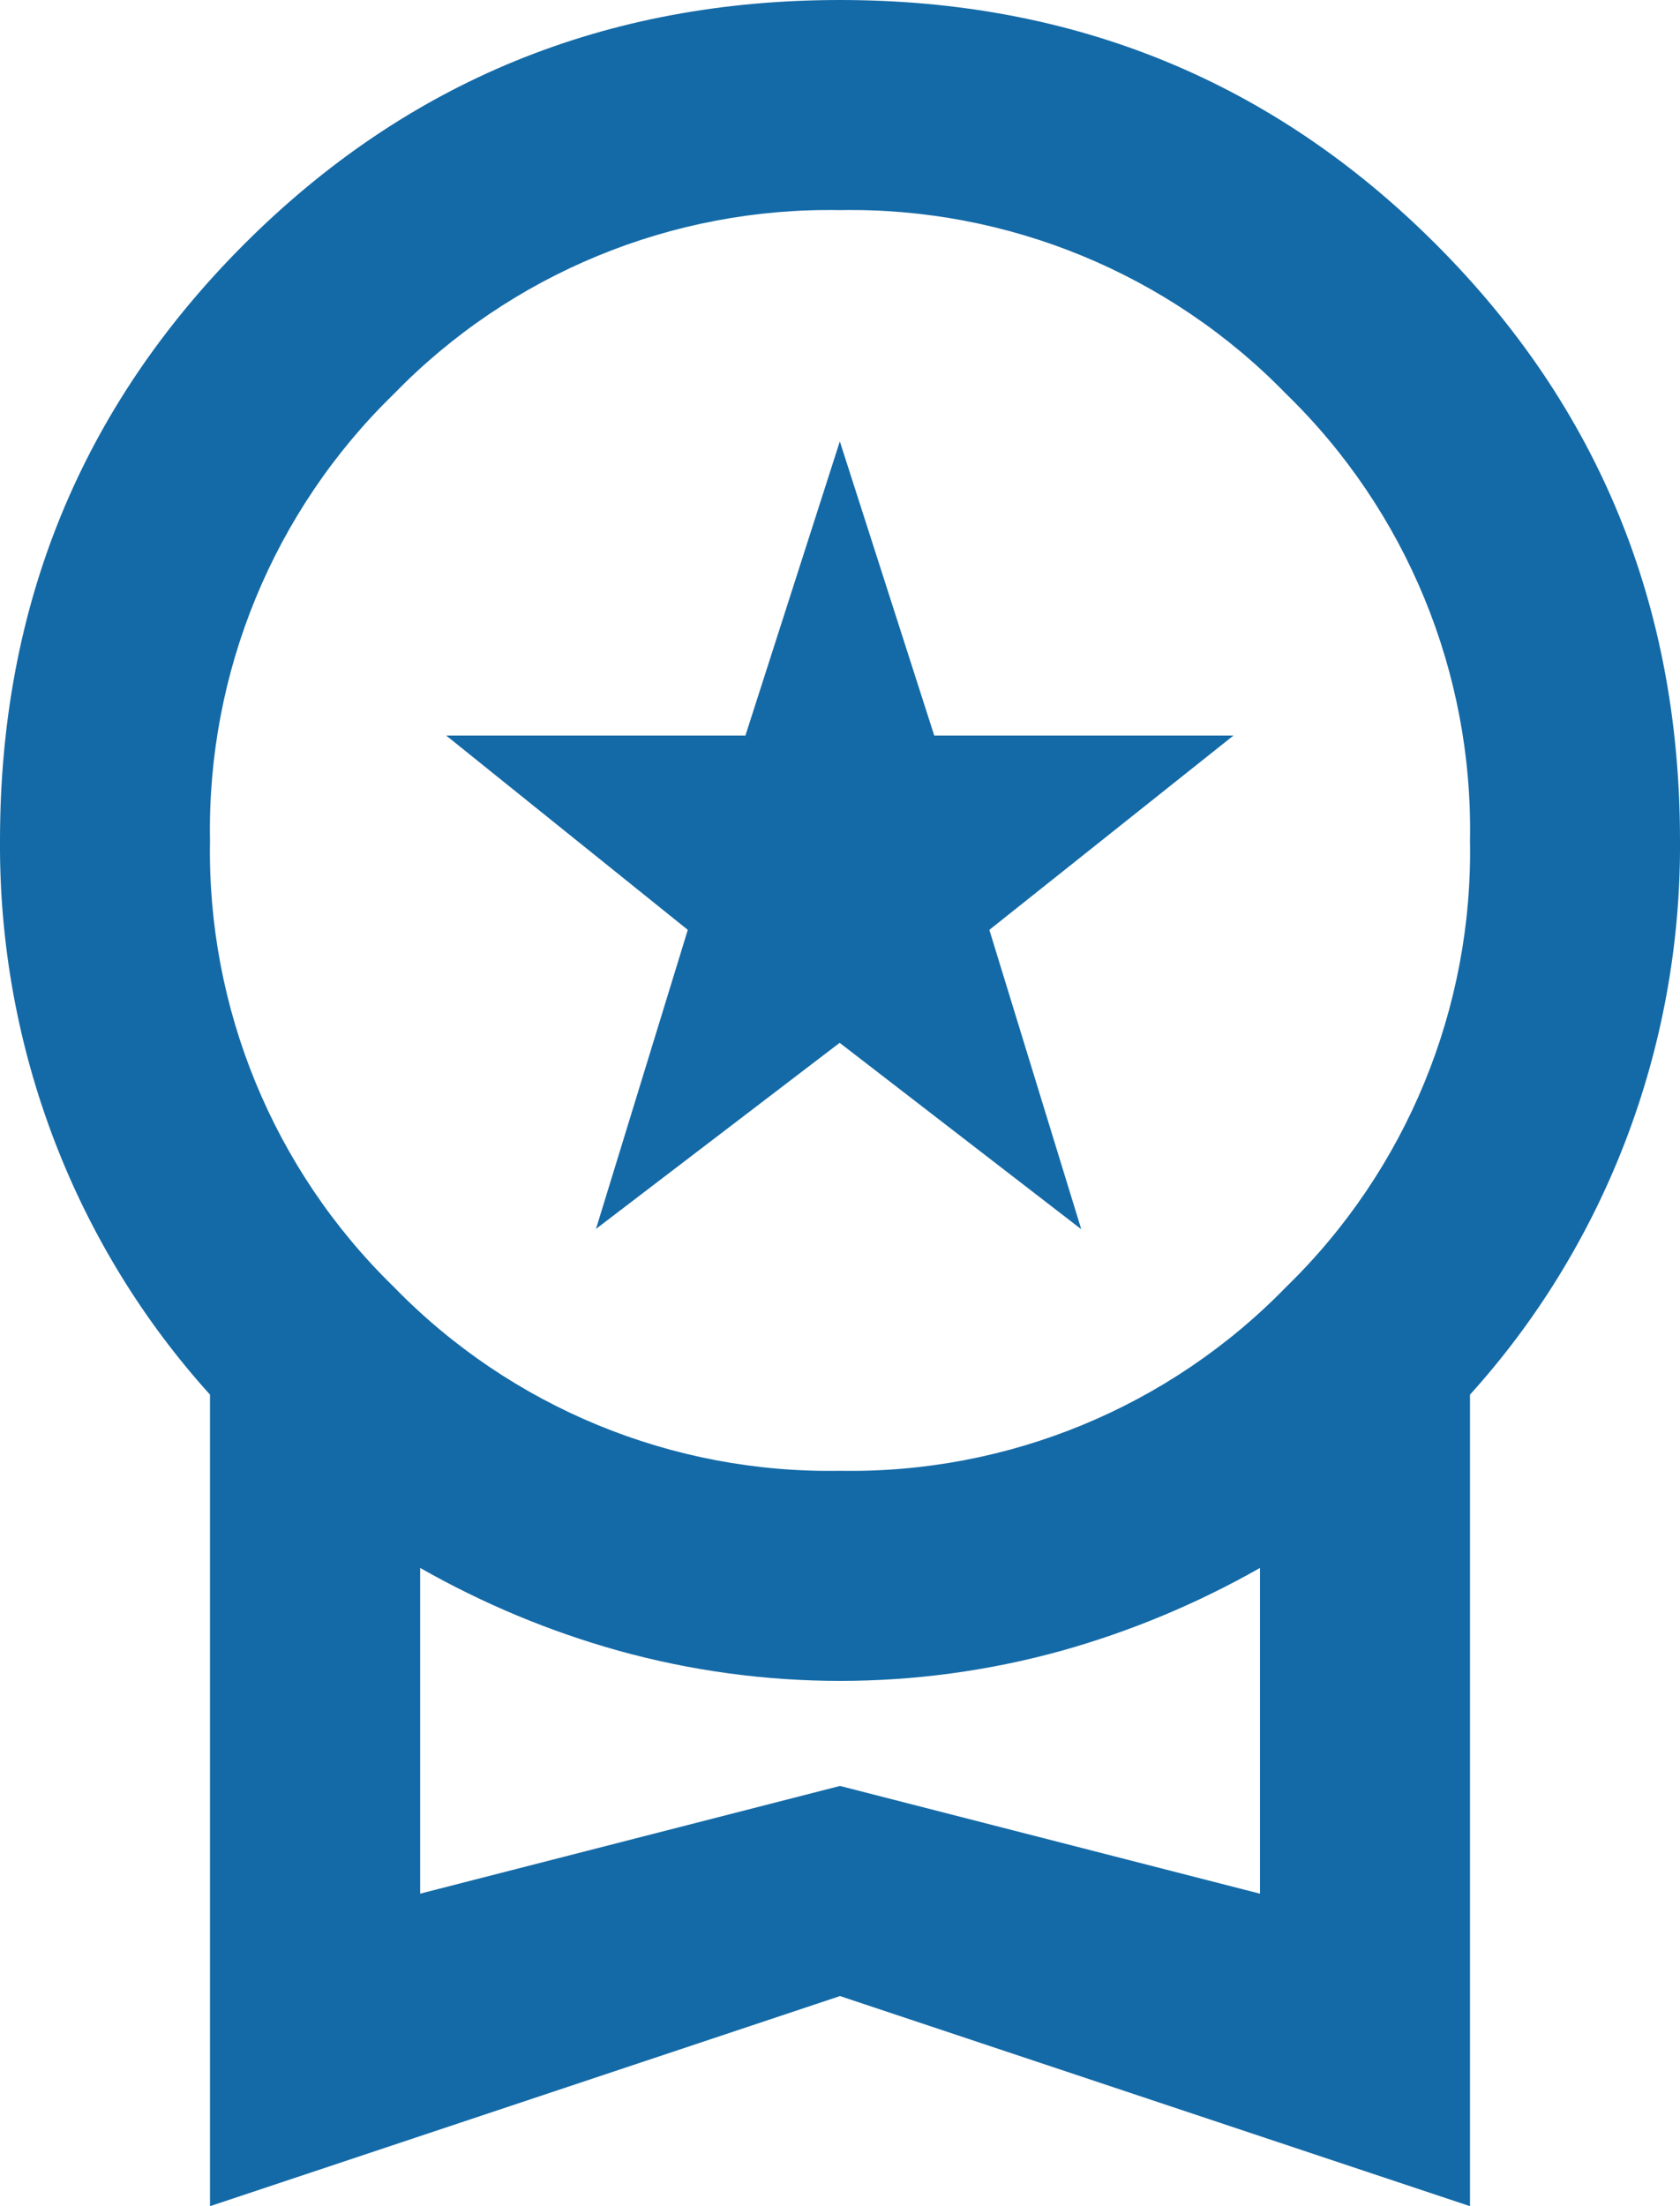 <?xml version="1.0" encoding="UTF-8"?><svg id="b" xmlns="http://www.w3.org/2000/svg" viewBox="0 0 100 131.25"><g id="c"><path id="d" d="M35.47,73.13l5.47-17.81-14.38-11.56h17.81l5.62-17.5,5.62,17.5h17.81l-14.53,11.56,5.47,17.81-14.38-11.09-14.53,11.09ZM12.5,131.25v-48.28c-3.97-4.39-7.09-9.48-9.22-15C1.07,62.24-.04,56.14,0,50,0,36.04,4.84,24.22,14.53,14.53,24.22,4.84,36.04,0,50,0,63.96,0,75.78,4.84,85.47,14.53c9.69,9.69,14.53,21.51,14.53,35.47.04,6.14-1.07,12.24-3.28,17.97-2.13,5.52-5.25,10.61-9.22,15v48.28l-37.5-12.5-37.5,12.5ZM50,87.5c9.98.18,19.6-3.78,26.56-10.94,7.16-6.96,11.12-16.58,10.94-26.56.18-9.98-3.78-19.6-10.94-26.56-6.96-7.16-16.58-11.12-26.56-10.94-9.98-.18-19.6,3.78-26.56,10.94-7.16,6.96-11.12,16.58-10.94,26.56-.18,9.98,3.78,19.6,10.94,26.56,6.96,7.16,16.58,11.12,26.56,10.94M25,112.66l25-6.41,25,6.41v-19.38c-3.72,2.11-7.68,3.77-11.79,4.92-8.64,2.4-17.77,2.4-26.41,0-4.12-1.15-8.08-2.81-11.79-4.92v19.38Z" style="fill:#146aa7; stroke-width:0px;"/></g></svg>